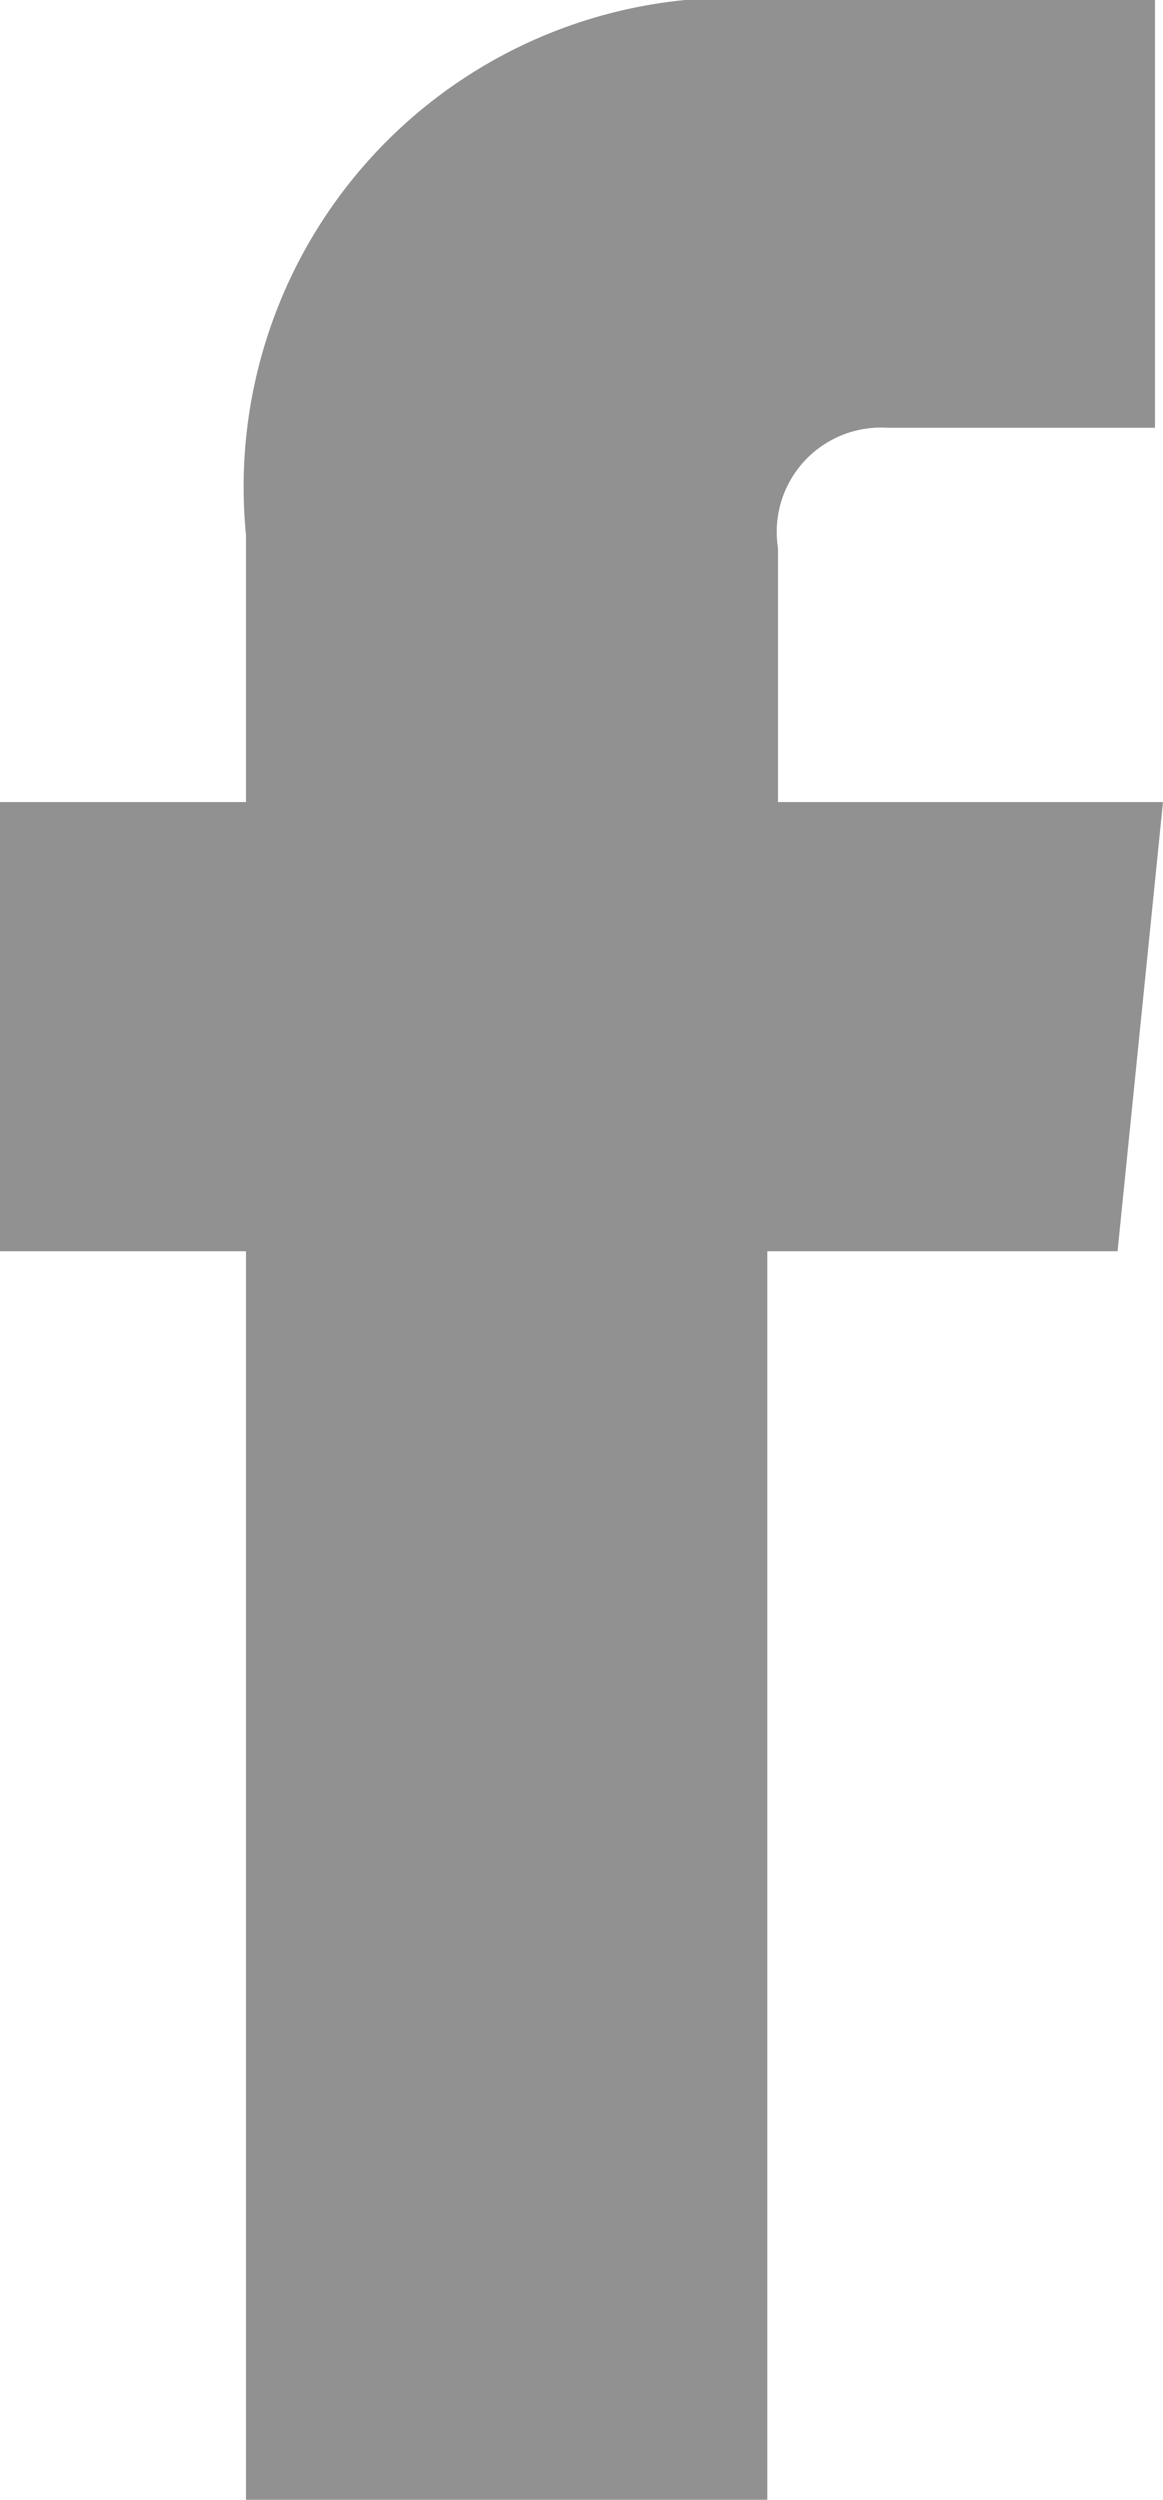 <svg xmlns="http://www.w3.org/2000/svg" viewBox="0 0 4.35 9.35"><defs><style>.cls-1{fill:#919191;}</style></defs><title>Asset 6</title><g id="Layer_2" data-name="Layer 2"><g id="Layer_1-2" data-name="Layer 1"><path class="cls-1" d="M4.18,4.68H2.87V9.35H.92V4.68H0V3H.92V2a1.83,1.83,0,0,1,2-2H4.32v1.6h-1a.39.39,0,0,0-.41.45V3H4.35Z"/></g></g></svg>